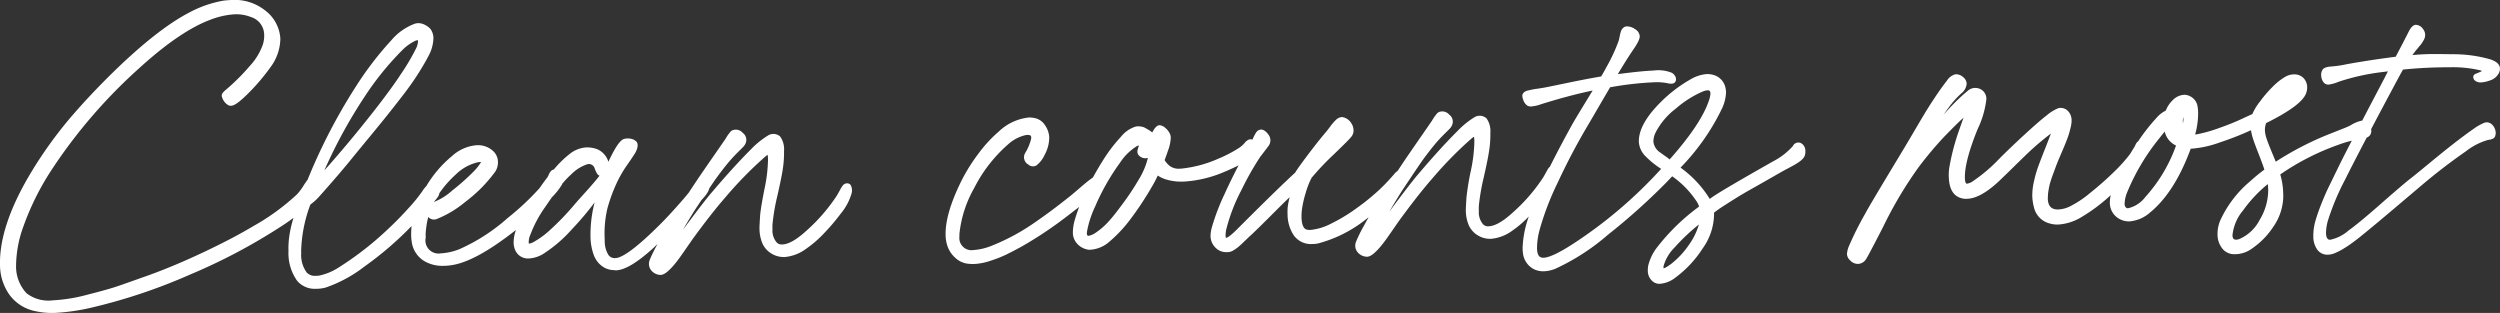 <svg xmlns="http://www.w3.org/2000/svg" xmlns:xlink="http://www.w3.org/1999/xlink" width="358.302" height="44.85" viewBox="0 0 358.302 44.85">
  <rect x="0" y="0" width="358.302" height="44.85" fill="#333333" stroke="none"/>
  <defs>
    <clipPath id="clip-path">
      <rect id="Rectangle_333" data-name="Rectangle 333" width="358.302" height="44.85" fill="#fff"/>
    </clipPath>
  </defs>
  <g id="Clean_Counts_Most" data-name="Clean Counts Most" clip-path="url(#clip-path)">
    <path id="Path_559" data-name="Path 559" d="M46.483,24.432a70.979,70.979,0,0,1,5.791-10.6,41.7,41.7,0,0,1,5.307-6.569,6.665,6.665,0,0,1,1.926-1.406.916.916,0,0,1,.326-.087c.056,0,.077.017.079.032a2.561,2.561,0,0,1-.256,1.088,32.01,32.01,0,0,1-2.265,3.831c-1.277,1.941-3.251,4.559-5.869,7.781-1.594,1.966-3.285,3.955-5.038,5.925m16.3,3.761a1.508,1.508,0,0,0,.187-.5,15.26,15.26,0,0,1,2.352-2.68,6.639,6.639,0,0,1,3.218-1.763,1.859,1.859,0,0,1,.272-.022.9.9,0,0,1,.115,0,.517.517,0,0,1-.09.187,7.509,7.509,0,0,1-.958,1.171,31.787,31.787,0,0,1-3.06,2.719,8.584,8.584,0,0,1-2.654,1.656,8.855,8.855,0,0,0,.618-.775m16.314.09a9.655,9.655,0,0,0,1.433-1.8c.021-.039.028-.08.046-.121a12.661,12.661,0,0,1,1.268-1.34,5.861,5.861,0,0,1,2.32-1.466.841.841,0,0,1,.246-.037.79.79,0,0,1,.382.1.848.848,0,0,1,.424.487,3.576,3.576,0,0,0,.389.837.732.732,0,0,0,.317.251c-.254.331-.549.694-.9,1.1q-.649.754-1.486,1.677c-.559.617-.986,1.1-1.268,1.435A37.727,37.727,0,0,1,78.9,32.9a12.118,12.118,0,0,1-2.431,1.788c-.5.264-.645.225-.687.194a2.521,2.521,0,0,1,.23-1.237A17.341,17.341,0,0,1,78.1,29.718c.438-.639.746-1.084.99-1.435m42.313-2.008a.789.789,0,0,0-.385.105,1.036,1.036,0,0,0-.319.329,4.524,4.524,0,0,0-.249.407c-.069.131-.173.319-.312.567s-.278.475-.414.67a25,25,0,0,1-4.038,4.614c-1.452,1.348-2.652,2.045-3.563,2.067a.97.97,0,0,1-.794-.275,2.6,2.6,0,0,1-.618-1.865c-.008-.36-.007-.619.007-.775a29.116,29.116,0,0,1,.7-4.069c.4-1.77.649-3,.744-3.647a15.023,15.023,0,0,0,.206-2.756,3.126,3.126,0,0,0-.548-2.073,1.444,1.444,0,0,0-1.779-.135,12.168,12.168,0,0,0-2.41,1.961c-1.572,1.562-3.451,3.623-5.578,6.126-.753.865-2.128,2.649-4.184,5.421.066-.111.133-.228.2-.345.834-1.421,1.477-2.459,1.966-3.177.077-.115.25-.378.5-.753l.2-.211a5.5,5.5,0,0,0,.649-.843,2.246,2.246,0,0,0,.277-.632c.287-.424.541-.8.729-1.072.3-.431.715-.994,1.277-1.723.534-.69,1.058-1.306,1.555-1.833.23-.24.478-.493.744-.753s.456-.455.566-.567a1.678,1.678,0,0,0,.3-.437,1.234,1.234,0,0,0-.376-1.552,1.294,1.294,0,0,0-1.411-.4.7.7,0,0,0-.271.146,1.527,1.527,0,0,0-.2.228c-.059.08-.114.153-.167.216a3.452,3.452,0,0,0-.223.326c-.091.143-.163.263-.208.343l-1.4,2.021q-1.192,1.715-1.8,2.607c-.666.961-1.358,2-2.072,3.086-.357.441-.775.937-1.274,1.5-1.1,1.251-2.083,2.306-2.923,3.135-2.638,2.628-4.58,4.184-5.777,4.623a1.875,1.875,0,0,1-.59.114h-.039a1.075,1.075,0,0,1-.986-.605,3.68,3.68,0,0,1-.442-1.645l-.015-.629a15.594,15.594,0,0,1,.4-4.256,22.955,22.955,0,0,1,1.576-4.14,17.274,17.274,0,0,1,1.337-2.2c.605-.869.986-1.448,1.138-1.726.376-.764.374-1.3,0-1.593a1.592,1.592,0,0,0-.778-.33,2.125,2.125,0,0,0-.927.053l-.02.007c-.357.146-.965.643-2.19,3.257a2.855,2.855,0,0,0-1.629-1.816,4.4,4.4,0,0,0-1.448-.25,4.225,4.225,0,0,0-2.368.865,14.729,14.729,0,0,0-2.368,2.3.993.993,0,0,0-.353.164,1.841,1.841,0,0,0-.421.687c-.042.105-.11.192-.16.291l-.007.008c-.409.52-.768,1.041-1.14,1.56a37.856,37.856,0,0,1-4.528,4.24,26.75,26.75,0,0,1-6.92,4.473,8.587,8.587,0,0,1-2.711.605,1.874,1.874,0,0,1-2.126-2.258l-.013-.507a12.574,12.574,0,0,1,.376-2.449,1.1,1.1,0,0,0,1.289.26,15.165,15.165,0,0,0,4-2.41,20.649,20.649,0,0,0,4.314-4.351,2.434,2.434,0,0,0,.385-1.383,2.154,2.154,0,0,0-.588-1.469,3.162,3.162,0,0,0-2.338-.937h-.022l-.087,0A5.938,5.938,0,0,0,64.8,22.353a16.54,16.54,0,0,0-3.709,4.331,4.322,4.322,0,0,0-.587.757A21.59,21.59,0,0,1,58.6,29.78c-.941,1.048-1.893,2.022-2.83,2.9a45.6,45.6,0,0,1-7.16,5.611,8.231,8.231,0,0,1-2.963,1.227l-.357.008a1.6,1.6,0,0,1-1.333-.468,4.276,4.276,0,0,1-.789-2.75l-.008-.294a20.358,20.358,0,0,1,1.324-6.7,7.621,7.621,0,0,0,1.267-1.147c2-2.239,3.7-4.22,5.031-5.889l2.178-2.646q1.65-2,2.513-3.08t2.164-2.757c.868-1.121,1.608-2.159,2.2-3.084s1.128-1.831,1.56-2.661a5.67,5.67,0,0,0,.725-2.611,2.276,2.276,0,0,0-.434-1.292,2.539,2.539,0,0,0-.73-.553,2.083,2.083,0,0,0-1.024-.275,1.558,1.558,0,0,0-.441.07l-.011,0a8.036,8.036,0,0,0-3.376,2.361,47.136,47.136,0,0,0-5.086,6.625,81.079,81.079,0,0,0-6.944,13.406c-.034.041-.069.066-.1.112q-.213.31-.6.911a7.106,7.106,0,0,1-.836,1.073,32.173,32.173,0,0,1-6.25,4.539c-1.895,1.138-4.263,2.379-7.038,3.692s-5.449,2.438-7.923,3.333q-2.9,1.034-4.355,1.536c-.951.331-2.451.754-4.456,1.261a23.536,23.536,0,0,1-4.946.806,5.115,5.115,0,0,1-3.768-1.017,5.59,5.59,0,0,1-1.5-3.955,16.759,16.759,0,0,1,1.073-5.68,37.984,37.984,0,0,1,3.991-8.007A74.535,74.535,0,0,1,20.106,9.633c3.781-3.425,7.128-5.7,9.949-6.765a11.529,11.529,0,0,1,3.583-.82,5.749,5.749,0,0,1,2.313.388,2.69,2.69,0,0,1,1.913,2.584,4.241,4.241,0,0,1-.177,1.315A8.7,8.7,0,0,1,35.8,9.455a29.986,29.986,0,0,1-3.354,3.351,3.458,3.458,0,0,0-.558.545.622.622,0,0,0-.055.6,1.974,1.974,0,0,0,.838,1.094.726.726,0,0,0,.456.112c.281-.007.823-.18,2.265-1.594a29.322,29.322,0,0,0,3.348-3.895,7,7,0,0,0,1.441-4.132,5.478,5.478,0,0,0-2.26-4.1A7.008,7.008,0,0,0,33.175,0c-.242.006-.605.034-1.088.083a16.287,16.287,0,0,0-4.955,1.709c-3.049,1.579-6.743,4.477-10.979,8.619-2.375,2.33-4.508,4.615-6.347,6.792a60.357,60.357,0,0,0-5.24,7.326C1.441,29.665-.094,34.193,0,37.993A7.482,7.482,0,0,0,1.34,42.225a6.032,6.032,0,0,0,3.673,2.358,10.811,10.811,0,0,0,2.511.267c.131,0,.263,0,.4-.006a29.891,29.891,0,0,0,4.977-.706,80.536,80.536,0,0,0,14.352-4.792,82.7,82.7,0,0,0,12.734-6.7c.779-.492,1.468-.965,2.08-1.427a16.837,16.837,0,0,0-.6,2.6A12.173,12.173,0,0,0,41.347,36a6.813,6.813,0,0,0,1.251,4.26,3.31,3.31,0,0,0,2.66,1.131h.133a5.213,5.213,0,0,0,1.275-.176,19.335,19.335,0,0,0,5.577-3.021,48.328,48.328,0,0,0,6.748-5.8,9.5,9.5,0,0,0-.063,1.237,6.83,6.83,0,0,0,.083,1.039,3.812,3.812,0,0,0,1.72,2.7,5.048,5.048,0,0,0,2.789.729h.194a8.337,8.337,0,0,0,1.456-.178c2.247-.466,5.2-2.145,8.779-4.966a5.377,5.377,0,0,0-.336,1.8,2.643,2.643,0,0,0,.268,1.177,1.977,1.977,0,0,0,1.941,1.111,4.473,4.473,0,0,0,1.941-.594,19.753,19.753,0,0,0,4.261-3.654l.213-.225a41.779,41.779,0,0,0,2.983-3.557,18.435,18.435,0,0,0-.566,3.664c-.022.546-.032.947-.025,1.192a8.028,8.028,0,0,0,.462,2.657,3.492,3.492,0,0,0,1.132,1.57,2.909,2.909,0,0,0,1.833.618H88.1a.309.309,0,0,0,.139.035h.014c1.23-.032,2.9-1,5.1-2.947.292-.256.59-.555.885-.822a19.868,19.868,0,0,0-1.121,2.275,1.484,1.484,0,0,0,.371,1.657l0,0a1.784,1.784,0,0,0,1.152.49.86.86,0,0,0,.1-.006c.469-.032,1.069-.5,1.888-1.459.287-.34.588-.735.9-1.174s.632-.9.966-1.383l.712-1.027c1.852-2.546,3.463-4.6,4.788-6.108a55.311,55.311,0,0,1,5.586-5.713c.226-.2.353-.279.4-.343a.385.385,0,0,1,.065.176c.011.1.021.267.027.514a21.837,21.837,0,0,1-.515,4.243c-.371,1.909-.579,3.185-.618,3.8-.066,1.032-.1,1.684-.088,1.937a5.549,5.549,0,0,0,.426,2.045,3.268,3.268,0,0,0,1.294,1.441,3.376,3.376,0,0,0,1.8.494l.083,0a6.017,6.017,0,0,0,3.036-1.152,16.182,16.182,0,0,0,2.727-2.374,29.232,29.232,0,0,0,2.291-2.708,7.992,7.992,0,0,0,1.527-2.837,1.615,1.615,0,0,0-.121-1.26.64.64,0,0,0-.5-.232" transform="translate(0 0)" fill="#fff"/>
    <path id="Path_560" data-name="Path 560" d="M116.761,32.1a14.225,14.225,0,0,1,1.152-3.557,32.2,32.2,0,0,1,3.593-6.328,7.706,7.706,0,0,1,2.369-2.336.826.826,0,0,1,.32-.117.426.426,0,0,1,0,.056,2.5,2.5,0,0,0-.1.289c-.044.145-.074.256-.091.333a.976.976,0,0,0-.01.329.741.741,0,0,0,.177.393,1.287,1.287,0,0,0,1.317.381,10.8,10.8,0,0,1-1.4,3.249,34.692,34.692,0,0,1-2.1,3.171c-.855,1.17-1.52,2.015-1.973,2.513a10.06,10.06,0,0,1-2.145,1.879,2.548,2.548,0,0,1-.883.357c-.1-.007-.143-.029-.166-.059a.489.489,0,0,1-.074-.3.932.932,0,0,1,.018-.247m81.172-12.884a3.039,3.039,0,0,1,.329-1.344,10.168,10.168,0,0,1,2.882-3.4,14.738,14.738,0,0,1,3.868-2.452,2.057,2.057,0,0,1,.688-.169h.025c.225,0,.374.08.383.442a3.256,3.256,0,0,1-.184.923c-.72,2.247-2.622,5.118-5.656,8.532-.147-.114-.341-.257-.584-.43-.333-.236-.583-.417-.746-.535a2.16,2.16,0,0,1-1.006-1.567m6.518,11.869a9.4,9.4,0,0,1-1.4,2.876,11.979,11.979,0,0,1-2.58,2.771c-.777.572-.994.619-1.065.621a.225.225,0,0,1-.022-.122l-.006-.142a6.04,6.04,0,0,1,1.6-2.72,28.445,28.445,0,0,1,3.469-3.284m14.563-11.7a.853.853,0,0,0-1.079.448,9.858,9.858,0,0,1-2.864,2.209c-4.729,2.684-7.567,4.345-8.428,4.935-.146.091-.353.235-.629.435a15.568,15.568,0,0,0-4.188-4.483,31.929,31.929,0,0,0,5.937-8.458,5.945,5.945,0,0,0,.588-2.375,3.417,3.417,0,0,0-.074-.562,2.416,2.416,0,0,0-1.843-1.918,3.5,3.5,0,0,0-.765-.1,5.359,5.359,0,0,0-2.324.713,20.027,20.027,0,0,0-4.425,3.379c-1.8,1.808-2.824,3.475-3.028,4.966a4.6,4.6,0,0,0-.044.577,3.185,3.185,0,0,0,.928,2.115,12.521,12.521,0,0,0,2.274,1.84c-.108.121-.242.264-.4.434a64.5,64.5,0,0,1-12,10.165c-2.129,1.4-3.632,2.118-4.466,2.139a.817.817,0,0,1-.368-.06c-.35-.119-.538-.548-.556-1.27a10.049,10.049,0,0,1,.364-2.642,39.257,39.257,0,0,1,2.605-6.8,90.779,90.779,0,0,1,4.3-8.173q.444-.752,1.562-2.674,1.068-1.837,1.643-2.809a46.58,46.58,0,0,1,6.324-.72l.08,0a7.579,7.579,0,0,1,1.84.138c.817.2,1.088-.081,1.17-.348a.8.8,0,0,0-.1-.671,1.159,1.159,0,0,0-.521-.5A5.2,5.2,0,0,0,198.15,9a2.364,2.364,0,0,0-.25.021c-.093.011-.156.015-.188.017-.848.022-2.487.188-4.873.494.732-1.22,1.338-2.191,1.8-2.888.035-.055.139-.212.313-.469s.306-.452.383-.574.18-.289.3-.5a3.694,3.694,0,0,0,.26-.558,1.323,1.323,0,0,0,.084-.461,1.278,1.278,0,0,0-.659-.985,2.021,2.021,0,0,0-1.173-.406.754.754,0,0,0-.478.163,1.127,1.127,0,0,0-.368.51,4.782,4.782,0,0,0-.184.705c-.056.279-.108.51-.154.681a24.654,24.654,0,0,1-1.7,3.681c-.088.167-.226.42-.417.76-.163.288-.292.514-.392.677-1.2.2-2.847.51-4.906.937-2.732.567-3.3.676-3.393.69s-.295.044-.573.087l-.4.062a11.424,11.424,0,0,0-1.223.24,1.18,1.18,0,0,0-.687.386c-.156.192-.156.494,0,.924a1.661,1.661,0,0,0,.573.838,1.029,1.029,0,0,0,.594.138,5.43,5.43,0,0,0,1.392-.319c2.639-.83,5.128-1.492,7.4-1.966-1.681,2.75-2.678,4.4-2.961,4.918-1.25,2.26-2.3,4.257-3.175,6.011a1.067,1.067,0,0,0-.191.2c-.091.135-.173.271-.247.407s-.174.319-.31.567-.279.472-.416.67a24.953,24.953,0,0,1-4.038,4.614c-1.454,1.348-2.652,2.045-3.563,2.067a.959.959,0,0,1-.794-.275,2.6,2.6,0,0,1-.617-1.867c-.013-.431,0-.657,0-.774a30.048,30.048,0,0,1,.7-4.07c.407-1.81.652-3,.744-3.647a14.943,14.943,0,0,0,.206-2.756,3.134,3.134,0,0,0-.548-2.073,1.448,1.448,0,0,0-1.778-.135A12.187,12.187,0,0,0,169.85,17.7c-1.566,1.553-3.444,3.616-5.58,6.126-.743.857-2.146,2.675-4.178,5.418.063-.111.131-.225.2-.343.816-1.389,1.479-2.458,1.968-3.177q.183-.28,1.041-1.562t1.319-1.949c.3-.44.732-1.018,1.277-1.722s1.07-1.323,1.555-1.833c.229-.24.476-.493.743-.753s.456-.455.566-.567a1.672,1.672,0,0,0,.295-.437,1.233,1.233,0,0,0-.374-1.553,1.3,1.3,0,0,0-1.413-.4A.706.706,0,0,0,167,15.1a1.509,1.509,0,0,0-.2.228c-.062.081-.117.154-.167.218a3.52,3.52,0,0,0-.226.326c-.09.143-.161.263-.206.341q-.185.272-1.145,1.656l-.253.367q-1.19,1.715-1.8,2.607c-.556.8-1.133,1.664-1.722,2.558a2.221,2.221,0,0,0-.383.331,28.929,28.929,0,0,1-2.117,2.258,31.971,31.971,0,0,1-3.374,2.753,24.033,24.033,0,0,1-3.649,2.212,8.145,8.145,0,0,1-2.962.909,1.611,1.611,0,0,1-.631-.076c-.414-.17-.638-.774-.663-1.793,0-.178.007-.448.032-.8a14.1,14.1,0,0,1,.555-2.577,11.637,11.637,0,0,1,.861-2.226,40.354,40.354,0,0,1,3.211-3.381c1.485-1.427,2.295-2.246,2.47-2.487a1.372,1.372,0,0,0,.33-.969,1.829,1.829,0,0,0-.3-.947,1.848,1.848,0,0,0-1.163-.886l-.058-.01a.439.439,0,0,0-.132-.021,1.312,1.312,0,0,0-.836.372,6.911,6.911,0,0,0-.867,1c-.419.562-.544.712-.588.758-.775.911-1.667,2.034-2.647,3.338s-1.555,2.115-1.782,2.506c-1.556,1.414-4.329,4.116-8.243,8.033-1.15,1.164-1.543,1.3-1.668,1.3a.2.2,0,0,1-.038-.086,3.511,3.511,0,0,1,.129-1.3,24.75,24.75,0,0,1,2.09-5.39,42.141,42.141,0,0,1,2.744-4.858c.025-.028.091-.1,1.128-1.473a1.342,1.342,0,0,0,.048-1.67c-.435-.6-.871-.834-1.281-.706a.772.772,0,0,0-.288.152,1.085,1.085,0,0,0-.249.294c-.063.107-.114.194-.149.258s-.088.17-.16.31a2.34,2.34,0,0,0-.129.292c-.013.028-.037.072-.052.1a.86.86,0,0,0-.44-.032,1.481,1.481,0,0,0-.684.52,3.782,3.782,0,0,1-.749.67,18.355,18.355,0,0,1-2.994,1.565,17.363,17.363,0,0,1-5.1,1.407,2.689,2.689,0,0,1-.431.035,2.173,2.173,0,0,1-1.44-.381,3.22,3.22,0,0,1-.746-.848q.24-.632.5-1.409a5.636,5.636,0,0,0,.378-1.779,1.45,1.45,0,0,0-.142-.625,2.375,2.375,0,0,0-.635-.795,1.329,1.329,0,0,0-.83-.389h-.018l-.093.007c-.31.072-.61.4-.931,1.029l-.108-.084a3.882,3.882,0,0,0-.437-.3c-.08-.041-.206-.112-.376-.215a1.816,1.816,0,0,0-.579-.232,2.752,2.752,0,0,0-.566-.045,1.116,1.116,0,0,0-.334.039,4.366,4.366,0,0,0-2.088,1.455,21.788,21.788,0,0,0-2.239,2.852c-.667,1.024-1.244,2.011-1.778,2.98-.142.1-.284.2-.466.338-.294.213-.84.666-1.622,1.341s-1.317,1.114-1.6,1.323c-1.479,1.184-3.029,2.336-4.611,3.424a30.371,30.371,0,0,1-6.463,3.458,8.468,8.468,0,0,1-2.334.517,1.75,1.75,0,0,1-2.036-1.961,3.378,3.378,0,0,1,.013-.5,16.752,16.752,0,0,1,2.111-6.439,20.689,20.689,0,0,1,4.831-6.23,5.584,5.584,0,0,1,2.506-1.336,1.535,1.535,0,0,1,.313-.031h.038c.431,0,.473.2.479.381a1.343,1.343,0,0,1-.039.275,7.352,7.352,0,0,1-.836,1.947,1.189,1.189,0,0,0,.479,1.653.957.957,0,0,0,1.176.087,4.151,4.151,0,0,0,1.177-1.558,5.175,5.175,0,0,0,.621-2.359l-.007-.232a3.379,3.379,0,0,0-.577-1.56,2.339,2.339,0,0,0-1.244-.986,3.586,3.586,0,0,0-1.11-.146,7.363,7.363,0,0,0-4.3,2.018,19.1,19.1,0,0,0-2.924,3.178,25.568,25.568,0,0,0-2.348,3.734c-1.607,3.2-2.393,5.859-2.341,7.91a4.906,4.906,0,0,0,.268,1.59A4,4,0,0,0,97.926,35.9a3.169,3.169,0,0,0,1.822.815h0c.289.025.514.037.678.037h.084a8.585,8.585,0,0,0,2.416-.469,17.771,17.771,0,0,0,2.209-.861c.581-.281,1.338-.674,2.253-1.171a57.137,57.137,0,0,0,6.625-4.432c.607-.463,1.133-.871,1.628-1.256-.211.562-.411,1.119-.565,1.653a6.856,6.856,0,0,0-.341,2.045,2.341,2.341,0,0,0,.427,1.34l0,0a2.679,2.679,0,0,0,1.867,1.105l.272-.007a4.572,4.572,0,0,0,2.671-1.152,19.481,19.481,0,0,0,2.831-2.982,45.454,45.454,0,0,0,3.659-5.6c.1-.192.254-.493.445-.895a4.271,4.271,0,0,0,1.02.508,7.32,7.32,0,0,0,2.574.358l.281-.008a17.423,17.423,0,0,0,5.757-1.423c.713-.3,1.355-.6,1.949-.9-.677,1.3-1.345,2.643-1.993,4.076a31.422,31.422,0,0,0-1.858,4.876,4.8,4.8,0,0,0-.17,1.181,2.354,2.354,0,0,0,.7,1.657,2.1,2.1,0,0,0,1.574.654h.073l.237-.006a1.881,1.881,0,0,0,.779-.3,5.785,5.785,0,0,0,.654-.47c.181-.153.434-.386.774-.715s.572-.551.729-.7c.61-.545,1.647-1.556,3.175-3.087,1.1-1.1,1.983-1.975,2.646-2.605-.087.32-.169.705-.247,1.157a6.648,6.648,0,0,0-.055,1.278,5.487,5.487,0,0,0,.881,3.024,3,3,0,0,0,2.723,1.254,3.862,3.862,0,0,0,.777-.079,18.727,18.727,0,0,0,6.351-3.07c.3-.205.59-.459.889-.681-.22.388-.44.771-.661,1.183a20.141,20.141,0,0,0-1.147,2.326,1.481,1.481,0,0,0,.371,1.657l0,0a1.789,1.789,0,0,0,1.154.489c.034,0,.067,0,.1,0,.47-.032,1.07-.5,1.89-1.461.289-.345.591-.742.9-1.174s.631-.9.965-1.383l.711-1.027c1.861-2.556,3.472-4.609,4.789-6.108a55.311,55.311,0,0,1,5.586-5.713,2.511,2.511,0,0,1,.42-.313.366.366,0,0,1,.048.146c.011.1.018.267.025.514a21.662,21.662,0,0,1-.515,4.244,38.049,38.049,0,0,0-.618,3.795c-.066,1.058-.1,1.691-.09,1.938a5.576,5.576,0,0,0,.428,2.043,3.258,3.258,0,0,0,1.292,1.441,3.338,3.338,0,0,0,1.795.493h.086a6.026,6.026,0,0,0,3.036-1.152,15.758,15.758,0,0,0,2.389-2.045,14.612,14.612,0,0,0-.889,4.543,5.5,5.5,0,0,0,.046.661,2.954,2.954,0,0,0,1.543,2.331,3.087,3.087,0,0,0,1.5.313,4.849,4.849,0,0,0,1.591-.354,31.722,31.722,0,0,0,7.536-4.868,90.867,90.867,0,0,0,8.414-7.536l.81-.854a13.489,13.489,0,0,1,3.543,3.663,2.81,2.81,0,0,1,.31.677,30.005,30.005,0,0,0-5.994,5.81,6.87,6.87,0,0,0-1.312,2.733,4.514,4.514,0,0,0-.042.632,1.984,1.984,0,0,0,.711,1.559,1.46,1.46,0,0,0,.992.33h.06a4.071,4.071,0,0,0,2.23-.916,15.731,15.731,0,0,0,3.85-4.123,8.61,8.61,0,0,0,1.652-4.9l-.007-.253c.209-.162.5-.374.872-.636.671-.44,1.409-.91,2.191-1.4.8-.5,1.489-.9,2.043-1.211s1.329-.747,2.282-1.294l2.133-1.219q.4-.23,1.1-.6c.472-.251.816-.438,1.034-.565a6.366,6.366,0,0,0,.7-.469,2.365,2.365,0,0,0,.556-.574,1.441,1.441,0,0,0,.178-.8,1.239,1.239,0,0,0-.708-1.24" transform="translate(39.029 1.089)" fill="#fff"/>
    <path id="Path_561" data-name="Path 561" d="M228.726,28.823a.458.458,0,0,1-.246-.084.709.709,0,0,1-.211-.573,4.627,4.627,0,0,1,.355-1.6,30.873,30.873,0,0,1,4.619-7.768c.1-.135.36-.458.772-.962a2.929,2.929,0,0,0,1.622,2,21.786,21.786,0,0,1-4.4,7.373,4.264,4.264,0,0,1-2.5,1.619Zm7.986-13.047a5.3,5.3,0,0,1-.076.855c0-.02-.006-.044-.01-.065a1.535,1.535,0,0,1,.086-.791m12.136,10.539a8.27,8.27,0,0,1-1.23,4.188,5.894,5.894,0,0,1-2.867,2.715,1.4,1.4,0,0,1-.473.11h-.034c-.253,0-.5-.087-.517-.629a6.578,6.578,0,0,1,1.538-3.588,19.309,19.309,0,0,1,3.52-3.746,6.383,6.383,0,0,1,.063.949M278.625,9.546a.5.5,0,0,0-.39.444.683.683,0,0,0,.334.6,1.238,1.238,0,0,0,.768.2,4.384,4.384,0,0,0,1.317-.291,2.141,2.141,0,0,0,1.209-.966,1.373,1.373,0,0,0,.2-.746c-.014-.549-.456-.98-1.316-1.284A19.185,19.185,0,0,0,275.3,6.75c-1.747-.028-2.9-.034-3.432-.022-.756.021-1.543.067-2.345.14.194-.278.417-.57.666-.868.037-.039.107-.122.208-.25s.162-.2.2-.239a2.92,2.92,0,0,0,.206-.261c.08-.115.139-.2.177-.26s.08-.135.135-.232a1.955,1.955,0,0,0,.131-.261,1.608,1.608,0,0,0,.073-.257,1.313,1.313,0,0,0,.025-.278,1.367,1.367,0,0,0-.31-.829,1.273,1.273,0,0,0-1.083-.6c-.347.055-.659.367-.954.956s-.92,1.812-1.878,3.618c-2.619.34-4.983.7-7.034,1.077a15.692,15.692,0,0,1-2.3.33c-.631.059-1,.212-1.152.466a1.327,1.327,0,0,0-.184.895,1.634,1.634,0,0,0,.4.978.845.845,0,0,0,.684.244,5.328,5.328,0,0,0,1.4-.4,31.609,31.609,0,0,1,6.493-1.417h.011c.105-.021.264-.042.476-.065l.094-.011c-.178.338-.308.591-.382.753-1.282,2.437-2.378,4.528-3.31,6.316l-.046-.007a5,5,0,0,0-1.609.666,9.687,9.687,0,0,1-.954.427l-1.41.558c-.544.213-.959.381-1.251.5a44.114,44.114,0,0,0-7.116,3.736c-.112-.285-.3-.737-.555-1.352-.347-.83-.6-1.487-.757-1.951a4.368,4.368,0,0,1-.242-1.2,2.977,2.977,0,0,1,.177-1.032c3.423-1.7,5.3-3.1,5.726-4.275a2.343,2.343,0,0,0,.156-.876,1.926,1.926,0,0,0-.625-1.4,1.863,1.863,0,0,0-1.272-.431,2.532,2.532,0,0,0-1.263.357,8.645,8.645,0,0,0-1.806,1.437,17.526,17.526,0,0,0-1.786,2.081,7.889,7.889,0,0,0-1.105,1.81l-1.062.487a34.714,34.714,0,0,1-3.609,1.482,20.743,20.743,0,0,1-3.227.926c-.124.018-.221.031-.3.037a11.611,11.611,0,0,0,.427-3.152,5.444,5.444,0,0,0-.114-1.027,1.9,1.9,0,0,0-.577-.98,1.982,1.982,0,0,0-.968-.5,1.484,1.484,0,0,0-.367-.029,2.465,2.465,0,0,0-1.6.75l0,0a4.257,4.257,0,0,0-1.017,1.52,4.041,4.041,0,0,0-1.306,1.014,27.162,27.162,0,0,0-2.671,3.418c-.027.021-.066.022-.088.048a1.26,1.26,0,0,0-.206.285c-.044.083-.118.233-.223.448-.007.015-.018.031-.027.046-.215.331-.4.646-.6.968a22.306,22.306,0,0,1-2.124,2.385,45.078,45.078,0,0,1-3.546,3.146,15.129,15.129,0,0,1-2.947,1.968,4.3,4.3,0,0,1-1.66.438h-.07c-.951,0-1.409-.507-1.437-1.591a1.308,1.308,0,0,1,.01-.138,1.422,1.422,0,0,0,.008-.205,6.569,6.569,0,0,1,.086-.812c.046-.278.094-.522.142-.729s.124-.465.222-.771.18-.541.239-.694.154-.413.285-.765.213-.584.265-.715c.169-.435.395-.979.694-1.667.291-.669.552-1.3.777-1.878a12.158,12.158,0,0,0,.538-1.763,3.959,3.959,0,0,0,.145-1.073,1.9,1.9,0,0,0-.437-1.22,1.444,1.444,0,0,0-1.447-.5,6.044,6.044,0,0,0-1.719,1.065c-.635.479-1.649,1.357-3.017,2.611s-2.653,2.48-3.777,3.609a22.738,22.738,0,0,1-3.639,3.108,2.115,2.115,0,0,1-.951.433.212.212,0,0,1-.121-.044c-.063-.06-.173-.243-.185-.782-.041-1.553.574-3.91,1.829-7.005a13.312,13.312,0,0,0,1.25-4.278,1.54,1.54,0,0,0-.978-1.5,1.633,1.633,0,0,0-1.706.308,26.264,26.264,0,0,0-2.434,2.3q-.531.558-1.06,1.149.417-.575.9-1.23a12.416,12.416,0,0,1,1.68-1.85,1.949,1.949,0,0,0,.772-1.407,1.268,1.268,0,0,0-.52-.949,1.51,1.51,0,0,0-1.008-.395l-.079,0a2.039,2.039,0,0,0-1.209.9c-.59.754-1.2,1.614-1.822,2.553s-1.15,1.784-1.57,2.487-.962,1.624-1.628,2.756-1.171,1.982-1.522,2.558c-3.15,5.211-4.845,8.063-5.177,8.716a46.331,46.331,0,0,0-2.386,4.779,3.483,3.483,0,0,0-.232,1.007,1.318,1.318,0,0,0,.463.924,1.509,1.509,0,0,0,1.086.5h.035a1.412,1.412,0,0,0,1.136-.661c.2-.288.986-1.771,2.47-4.663a57.385,57.385,0,0,1,5.1-8.566,53.193,53.193,0,0,1,3.6-4.293c1.448-1.487,2.376-2.4,2.763-2.715l.046-.038q-.12.329-.626,1.764a32.761,32.761,0,0,0-1.4,5.326,6.886,6.886,0,0,0-.08,1.36c.052,1.976.833,3.039,2.344,3.16l.274-.007c1.268-.032,2.785-.864,4.513-2.47q.775-.735,2.154-2.086t1.963-1.913a38.611,38.611,0,0,1,3.336-2.84l.041-.032c-.02.062-.045.139-.077.23q-.257.689-.847,2.181t-.9,2.344a17.626,17.626,0,0,0-.584,2.053,8.948,8.948,0,0,0-.251,2.194,7.447,7.447,0,0,0,.237,1.549,3.1,3.1,0,0,0,2.2,2.31,3.913,3.913,0,0,0,1.3.169,7.237,7.237,0,0,0,3.22-1.01,24.915,24.915,0,0,0,4.285-3.2A4.719,4.719,0,0,0,226.153,28a2.611,2.611,0,0,0,.764,1.9,2.806,2.806,0,0,0,2.059.806,5.059,5.059,0,0,0,2.97-1.3c2.333-1.914,4.284-4.986,5.8-9.129a1.353,1.353,0,0,0,.14.007,14.887,14.887,0,0,0,3.983-.879,43.792,43.792,0,0,0,4.513-1.765,8.1,8.1,0,0,0,.282,1.2c.159.489.441,1.254.844,2.278.371.948.631,1.659.792,2.168a24.39,24.39,0,0,0-2.045,1.678,16.015,16.015,0,0,0-4.291,5.635,4.917,4.917,0,0,0-.378,2.011,3.206,3.206,0,0,0,.817,2.142,2.189,2.189,0,0,0,1.7.656h.093a4.143,4.143,0,0,0,2.282-.775,11.359,11.359,0,0,0,3.1-3.149,7.911,7.911,0,0,0,1.414-3.942c.015-.188.017-.463.008-.843a10.7,10.7,0,0,0-.423-2.722,35.459,35.459,0,0,1,8.323-4.246,15.474,15.474,0,0,1,1.927-.59c-.906,1.754-1.546,3.01-1.879,3.7l-1.5,3.079c-.253.521-.551,1.2-.911,2.091s-.654,1.719-.888,2.508a7.668,7.668,0,0,0-.334,2.317,3.212,3.212,0,0,0,.584,1.944,1.761,1.761,0,0,0,1.441.7h.058a2.911,2.911,0,0,0,.948-.2q.276-.118.579-.265c.2-.1.426-.222.666-.368s.442-.275.621-.388.417-.281.7-.493l.646-.482c.153-.115.388-.3.7-.559l.645-.522q.175-.143.67-.553l.605-.5q1.262-1.045,3.58-3.011l3.285-2.781c1.948-1.643,4.013-3.222,6.135-4.694a9.188,9.188,0,0,1,3.208-1.639c.521-.059.822-.2.949-.441a1.4,1.4,0,0,0,.042-1.025,1.706,1.706,0,0,0-.455-.737,1.083,1.083,0,0,0-.756-.313,1.151,1.151,0,0,0-.36.072,7.5,7.5,0,0,0-1.593.916c-.89.622-1.852,1.336-2.858,2.122s-2.185,1.737-3.494,2.819-2.284,1.874-2.9,2.348c-.765.618-2.118,1.779-4.135,3.549-1.968,1.729-3.469,2.966-4.465,3.68a5.8,5.8,0,0,1-2.587,1.316l-.132.007c-.119-.017-.486-.067-.51-.961a6.889,6.889,0,0,1,.249-1.7,35.211,35.211,0,0,1,2.437-5.861c.794-1.591,1.851-3.647,3.149-6.123a.986.986,0,0,0,.527-.428,1.17,1.17,0,0,0,.105-.775q1.473-2.8,3.32-6.248c.086-.167.281-.531.586-1.094q.411-.763.664-1.2c1.567-.162,3.219-.267,4.911-.31.779-.018,1.374-.024,1.774-.018a16.993,16.993,0,0,1,4.344.428,1.2,1.2,0,0,1,.278.1l-.046.037a7.8,7.8,0,0,1-.815.354" transform="translate(76.233 1.023)" fill="#fff"/>
  </g>
</svg>
